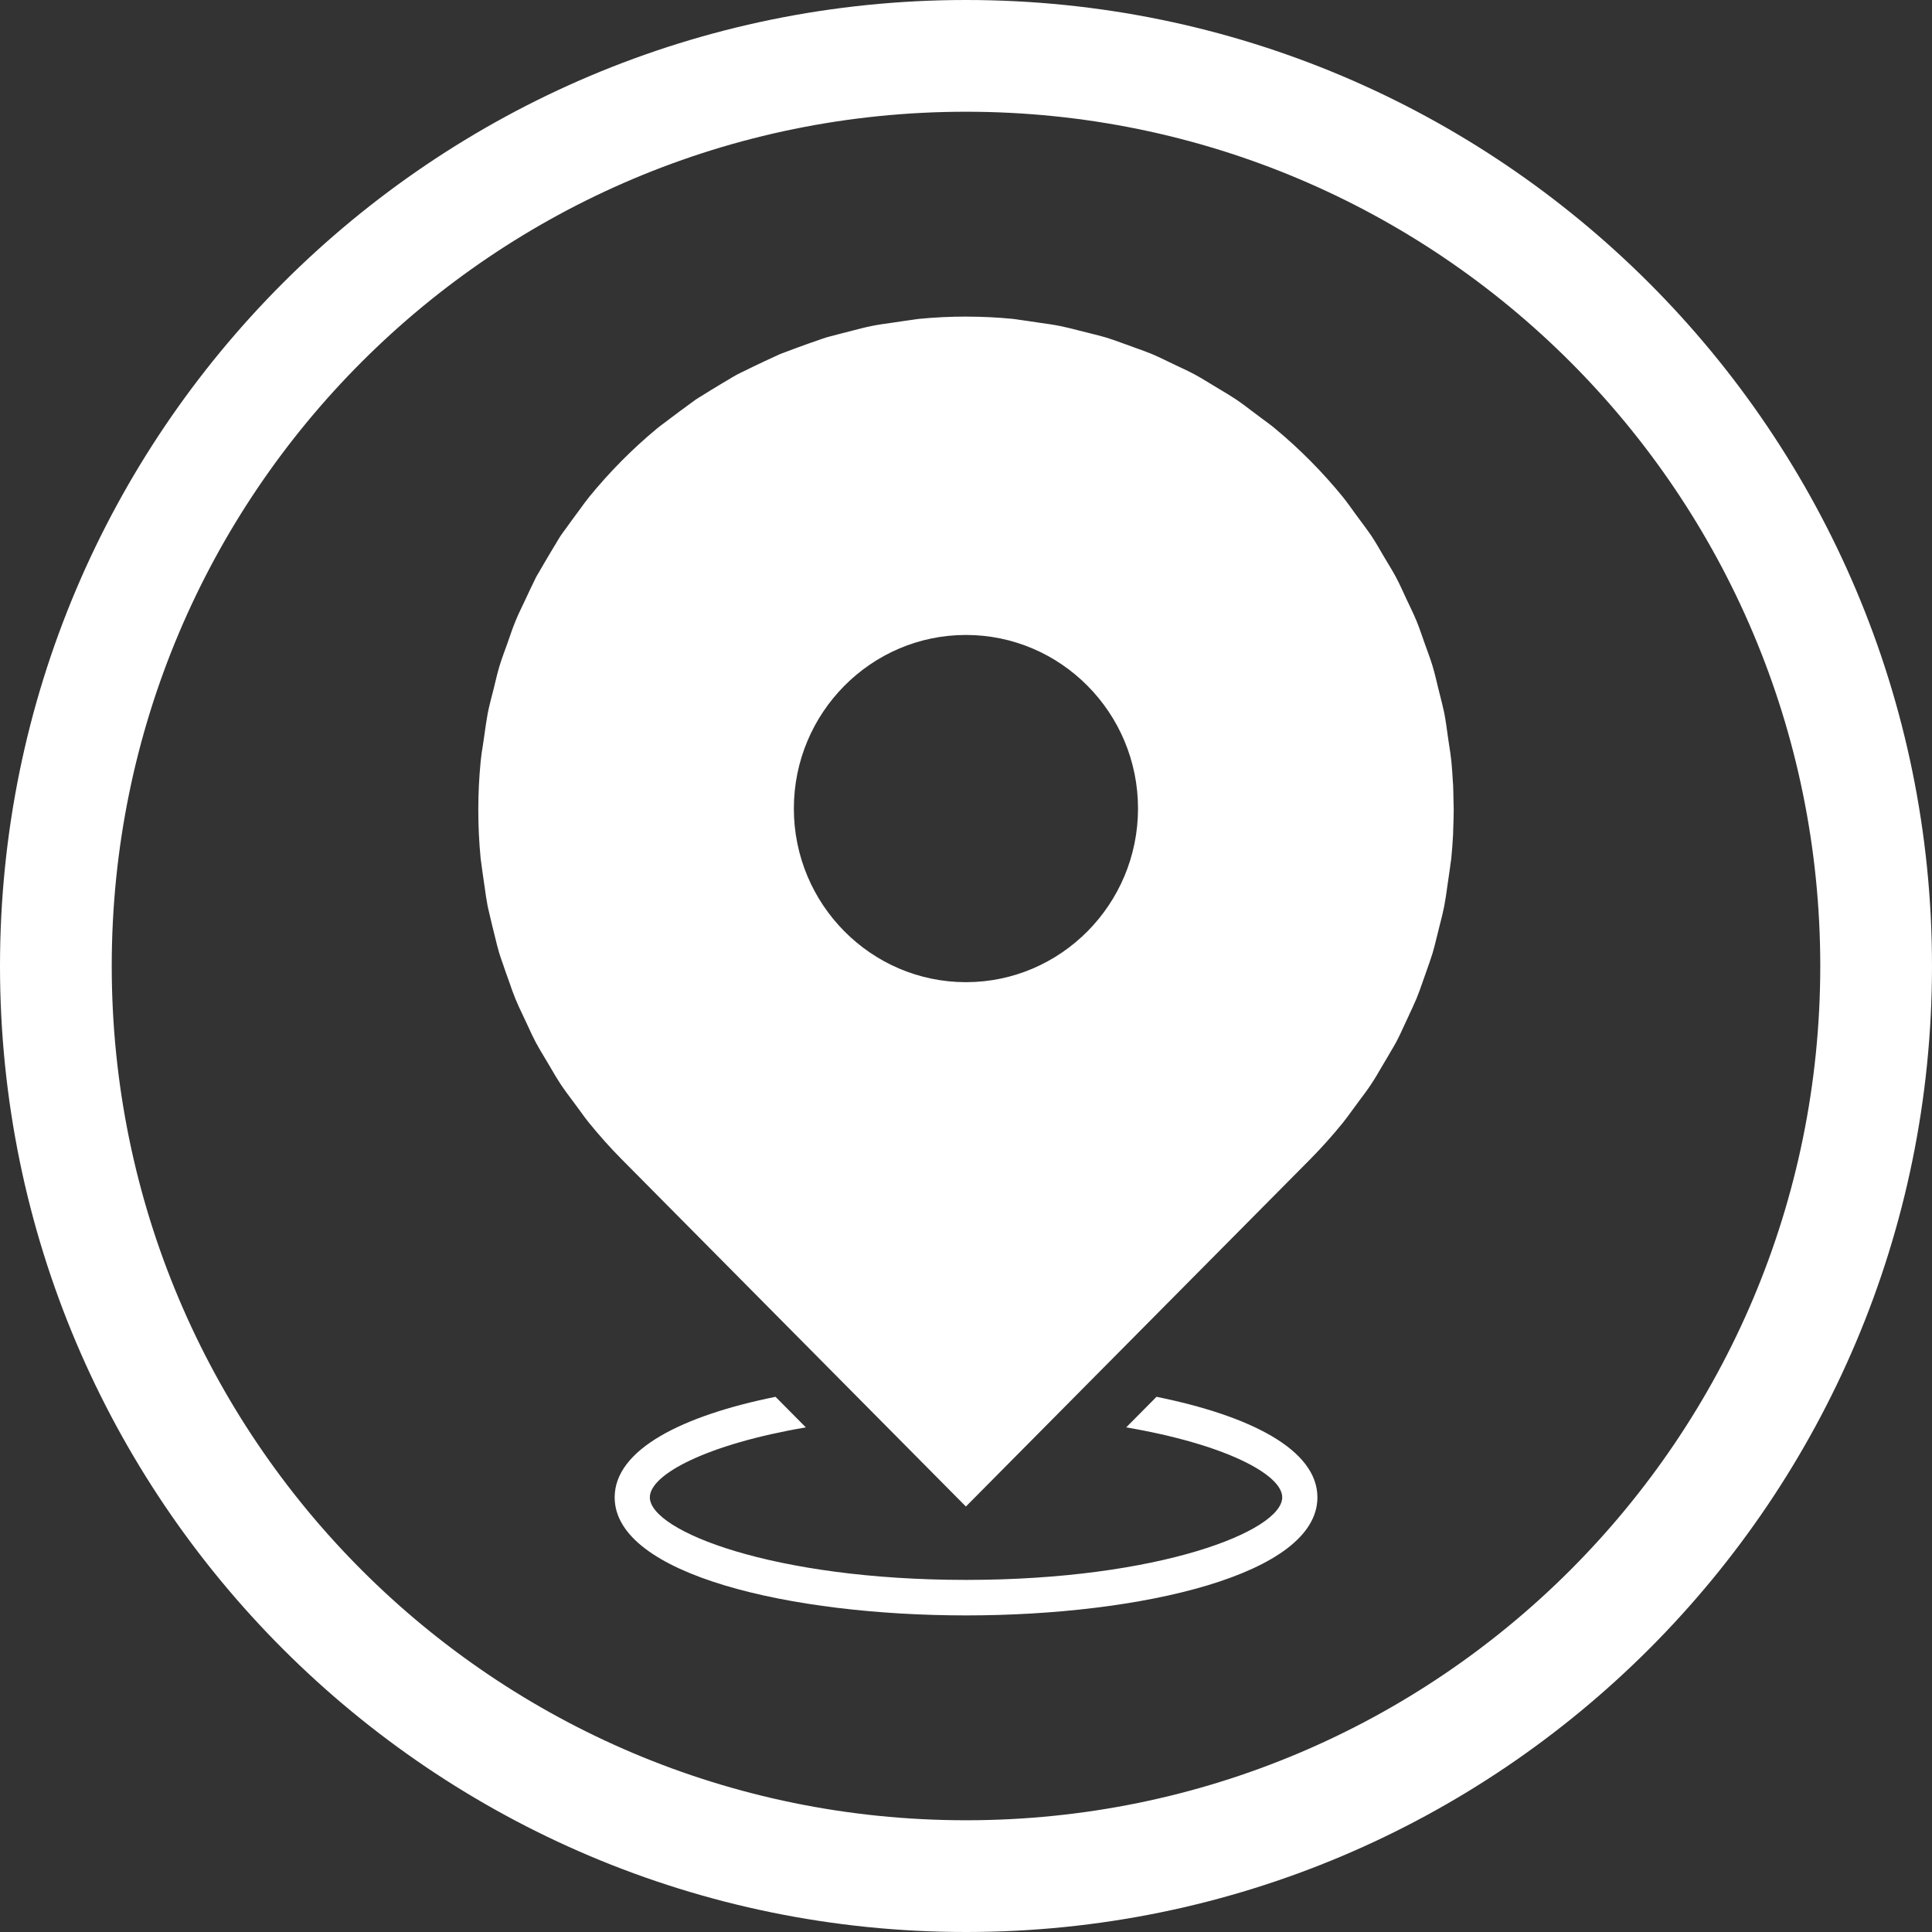 <?xml version="1.0" encoding="UTF-8" standalone="no"?><svg xmlns="http://www.w3.org/2000/svg" xmlns:xlink="http://www.w3.org/1999/xlink" fill="#ffffff" height="200" preserveAspectRatio="xMidYMid meet" version="1" viewBox="0.0 0.0 200.0 200.0" width="200" zoomAndPan="magnify"><rect x="0.0" y="0.0" width="200.0" height="200.0" fill="#333333" stroke="none"/><g id="change1_1"><path d="M100,0C44.776,0,0,44.776,0,100s44.776,100,100,100s100-44.776,100-100S155.224,0,100,0z M100,188.433 c-48.881,0-88.433-39.552-88.433-88.433S51.119,11.567,100,11.567S188.433,51.119,188.433,100S148.881,188.433,100,188.433z" fill="inherit"/></g><g id="change1_2"><path d="M150.487,83.845c0-0.377-0.018-0.753-0.026-1.13c-0.01-0.467-0.011-0.934-0.033-1.4c-0.007-0.144-0.023-0.287-0.031-0.431 c-0.039-0.693-0.083-1.386-0.151-2.078c-0.003-0.027-0.008-0.053-0.011-0.08c-0.054-0.538-0.138-1.064-0.221-1.592l-0.151-1.027 c-0.103-0.753-0.201-1.507-0.347-2.257c-0.052-0.267-0.118-0.53-0.181-0.794c-0.016-0.067-0.03-0.135-0.046-0.203 c-0.125-0.511-0.256-1.021-0.384-1.531l-0.001-0.004c-0.193-0.774-0.36-1.548-0.589-2.315c-0.248-0.826-0.557-1.627-0.845-2.434 c-0.269-0.764-0.521-1.531-0.83-2.284c-0.31-0.753-0.674-1.48-1.02-2.214c-0.36-0.775-0.703-1.557-1.107-2.317 c-0.375-0.705-0.801-1.373-1.205-2.056c-0.441-0.745-0.859-1.502-1.344-2.229c-0.159-0.24-0.331-0.47-0.499-0.703 c-0.036-0.05-0.07-0.1-0.107-0.15c-0.31-0.423-0.623-0.843-0.935-1.265l-0.117-0.159c-0.427-0.581-0.831-1.174-1.288-1.737 c-2.119-2.603-4.486-4.99-7.068-7.127c-0.451-0.375-0.921-0.713-1.39-1.055l-0.819-0.616c-0.027-0.02-0.055-0.039-0.081-0.06 c-0.539-0.413-1.079-0.825-1.644-1.207c-0.016-0.011-0.03-0.023-0.046-0.034c-0.021-0.014-0.044-0.026-0.065-0.04 c-0.513-0.344-1.039-0.657-1.565-0.968l-1.165-0.703c-0.467-0.288-0.936-0.574-1.42-0.838c-0.012-0.006-0.023-0.014-0.034-0.02 c-0.009-0.005-0.018-0.009-0.028-0.013c-0.677-0.364-1.371-0.678-2.061-1.004l-0.563-0.27c-0.609-0.296-1.216-0.595-1.841-0.856 c-0.53-0.222-1.068-0.412-1.607-0.603c-0.01-0.004-0.02-0.008-0.03-0.011l-1.261-0.457c-0.019-0.007-0.039-0.013-0.058-0.02 c-0.569-0.211-1.139-0.42-1.723-0.598c-0.512-0.157-1.032-0.285-1.552-0.411c-0.04-0.01-0.079-0.022-0.119-0.032l-1.346-0.337 c-0.022-0.006-0.044-0.01-0.066-0.016c-0.569-0.147-1.139-0.293-1.72-0.409c0,0-0.001,0-0.001,0c-0.001,0-0.001,0-0.002,0 c-0.685-0.139-1.374-0.234-2.063-0.33l-1.339-0.199c-0.077-0.013-0.156-0.02-0.233-0.033c-0.179-0.029-0.361-0.05-0.542-0.076 c-0.239-0.034-0.477-0.077-0.719-0.101c-1.574-0.156-3.152-0.232-4.729-0.235c-0.038,0-0.075-0.003-0.113-0.003 c-0.001,0-0.002,0-0.003,0c-1.618,0-3.234,0.079-4.845,0.235c-0.263,0.026-0.522,0.071-0.782,0.109 c-0.142,0.021-0.285,0.037-0.427,0.059c-0.098,0.016-0.198,0.025-0.296,0.041l-1.367,0.202c-0.678,0.092-1.356,0.188-2.035,0.323 c-0.647,0.128-1.283,0.295-1.919,0.461l-1.272,0.326c-0.126,0.031-0.25,0.069-0.375,0.1c-0.108,0.027-0.214,0.058-0.322,0.086 c-0.305,0.079-0.612,0.151-0.913,0.243c-0.222,0.068-0.435,0.152-0.654,0.227c-0.264,0.091-0.53,0.178-0.791,0.274 c-0.121,0.044-0.246,0.082-0.365,0.127l-1.114,0.404c-0.111,0.039-0.221,0.084-0.331,0.124c-0.31,0.11-0.618,0.228-0.926,0.346 c-0.167,0.064-0.333,0.118-0.5,0.187c-0.188,0.078-0.369,0.172-0.555,0.256c-0.26,0.118-0.521,0.235-0.778,0.359 c-0.11,0.053-0.222,0.1-0.333,0.154l-1.146,0.546c-0.12,0.056-0.238,0.119-0.358,0.176c-0.191,0.09-0.38,0.187-0.571,0.28 c-0.253,0.124-0.507,0.239-0.758,0.373c-0.315,0.17-0.617,0.358-0.922,0.543c-0.042,0.026-0.086,0.05-0.129,0.076 c-0.136,0.083-0.276,0.16-0.412,0.243l-1.188,0.717c-0.114,0.069-0.225,0.143-0.34,0.212c-0.227,0.135-0.451,0.28-0.676,0.421 c-0.194,0.122-0.394,0.234-0.584,0.364c-0.17,0.115-0.331,0.245-0.498,0.365c-0.279,0.202-0.559,0.402-0.833,0.611 c-0.086,0.065-0.175,0.126-0.261,0.191l-1.174,0.879c-0.093,0.069-0.187,0.144-0.28,0.213c-0.037,0.027-0.073,0.056-0.11,0.084 c-0.276,0.205-0.552,0.405-0.826,0.629c-2.57,2.127-4.946,4.525-7.068,7.134c-0.299,0.372-0.577,0.755-0.854,1.138l-0.879,1.191 c-0.081,0.109-0.158,0.222-0.239,0.331c-0.163,0.218-0.32,0.442-0.479,0.663c-0.164,0.227-0.335,0.446-0.49,0.679 c-0.163,0.248-0.306,0.503-0.457,0.755c-0.113,0.188-0.231,0.374-0.341,0.563c-0.051,0.087-0.107,0.172-0.157,0.26l-0.71,1.199 c-0.051,0.083-0.096,0.17-0.147,0.253c-0.142,0.235-0.277,0.475-0.414,0.713c-0.105,0.183-0.219,0.36-0.318,0.547 c-0.074,0.142-0.136,0.289-0.207,0.433c-0.238,0.478-0.466,0.96-0.69,1.443l-0.284,0.607c-0.321,0.676-0.653,1.349-0.938,2.043 c-0.31,0.753-0.561,1.52-0.83,2.284c-0.288,0.808-0.597,1.608-0.845,2.434c-0.229,0.764-0.397,1.542-0.59,2.317 c-0.211,0.841-0.444,1.671-0.612,2.53c-0.049,0.252-0.084,0.505-0.125,0.757c-0.022,0.134-0.046,0.268-0.066,0.402 c-0.057,0.391-0.113,0.783-0.167,1.175l-0.14,0.948c-0.087,0.55-0.177,1.099-0.23,1.66c-0.164,1.679-0.246,3.364-0.246,5.048 c0,1.685,0.081,3.37,0.245,5.044c0.016,0.167,0.046,0.329,0.067,0.494c0.033,0.252,0.063,0.505,0.103,0.755 c0.014,0.09,0.023,0.182,0.037,0.272l0.193,1.33c0.099,0.698,0.193,1.393,0.327,2.088c0.038,0.197,0.093,0.387,0.137,0.582 c0.07,0.306,0.138,0.613,0.215,0.916c0.036,0.143,0.064,0.288,0.101,0.431l0.303,1.219c0.138,0.571,0.274,1.142,0.443,1.702 c0.113,0.374,0.247,0.736,0.375,1.102c0.017,0.049,0.033,0.1,0.051,0.149c0.073,0.208,0.139,0.421,0.214,0.628l0.411,1.149 c0.193,0.571,0.393,1.139,0.622,1.695c0.222,0.543,0.474,1.078,0.727,1.606l0.573,1.223c0.26,0.575,0.527,1.146,0.822,1.702 c0.284,0.532,0.594,1.042,0.903,1.556l0.604,1.018c0.331,0.575,0.668,1.149,1.041,1.713c0.39,0.589,0.815,1.155,1.237,1.716 l0.795,1.078c0.292,0.407,0.591,0.819,0.914,1.219c1.086,1.33,2.21,2.592,3.356,3.748l35.659,35.973l35.668-35.974 c1.149-1.164,2.277-2.422,3.353-3.748c0.323-0.401,0.619-0.809,0.914-1.216l0.826-1.124c0.415-0.55,0.829-1.102,1.202-1.67 c0.379-0.565,0.713-1.146,1.05-1.727l0.619-1.042c0.09-0.146,0.17-0.298,0.258-0.445c0.041-0.068,0.079-0.138,0.12-0.207 c0.171-0.289,0.348-0.574,0.505-0.87c0.323-0.602,0.604-1.219,0.885-1.833l0.418-0.897c0.045-0.095,0.085-0.192,0.13-0.287 c0.216-0.454,0.428-0.911,0.624-1.375c0.02-0.048,0.045-0.094,0.065-0.142c0.228-0.549,0.418-1.106,0.615-1.659l0.446-1.266 c0.008-0.022,0.014-0.044,0.022-0.066c0.186-0.513,0.367-1.029,0.53-1.553c0.018-0.058,0.041-0.113,0.058-0.171 c0.006-0.021,0.01-0.042,0.017-0.064c0.152-0.511,0.278-1.028,0.403-1.545c0.007-0.031,0.017-0.062,0.024-0.093l0.31-1.248 c0.01-0.038,0.019-0.077,0.029-0.115c0.048-0.187,0.096-0.375,0.143-0.563c0.088-0.352,0.17-0.706,0.242-1.064 c0.012-0.058,0.028-0.115,0.039-0.173c0.014-0.07,0.022-0.14,0.035-0.21c0.07-0.376,0.132-0.754,0.186-1.133 c0.003-0.021,0.006-0.043,0.009-0.065c0.032-0.224,0.064-0.448,0.094-0.672l0.2-1.365c0.003-0.021,0.005-0.043,0.009-0.064 c0.061-0.383,0.114-0.769,0.16-1.157c0.01-0.086,0.027-0.171,0.036-0.258c0.085-0.84,0.148-1.685,0.191-2.531 c0.01-0.189,0.007-0.377,0.015-0.566C150.462,85.145,150.486,84.496,150.487,83.845z M99.995,101.674 c-9.823,0-17.815-8.063-17.815-17.972c0-9.91,7.992-17.972,17.815-17.972c9.823,0,17.816,8.062,17.812,17.972 C117.804,93.612,109.815,101.674,99.995,101.674z" fill="inherit"/><path d="M119.721,144.597l-3.139,3.165c10.174,1.733,16.153,4.858,16.153,7.241c0,3.485-12.752,8.548-32.732,8.548 s-32.732-5.064-32.732-8.548c0-2.387,5.976-5.508,16.15-7.241l-3.139-3.165c-9.631,1.946-16.652,5.442-16.652,10.41 c0,8.023,18.298,12.22,36.374,12.22s36.374-4.201,36.374-12.22C136.376,150.043,129.356,146.547,119.721,144.597z" fill="inherit"/></g></svg>